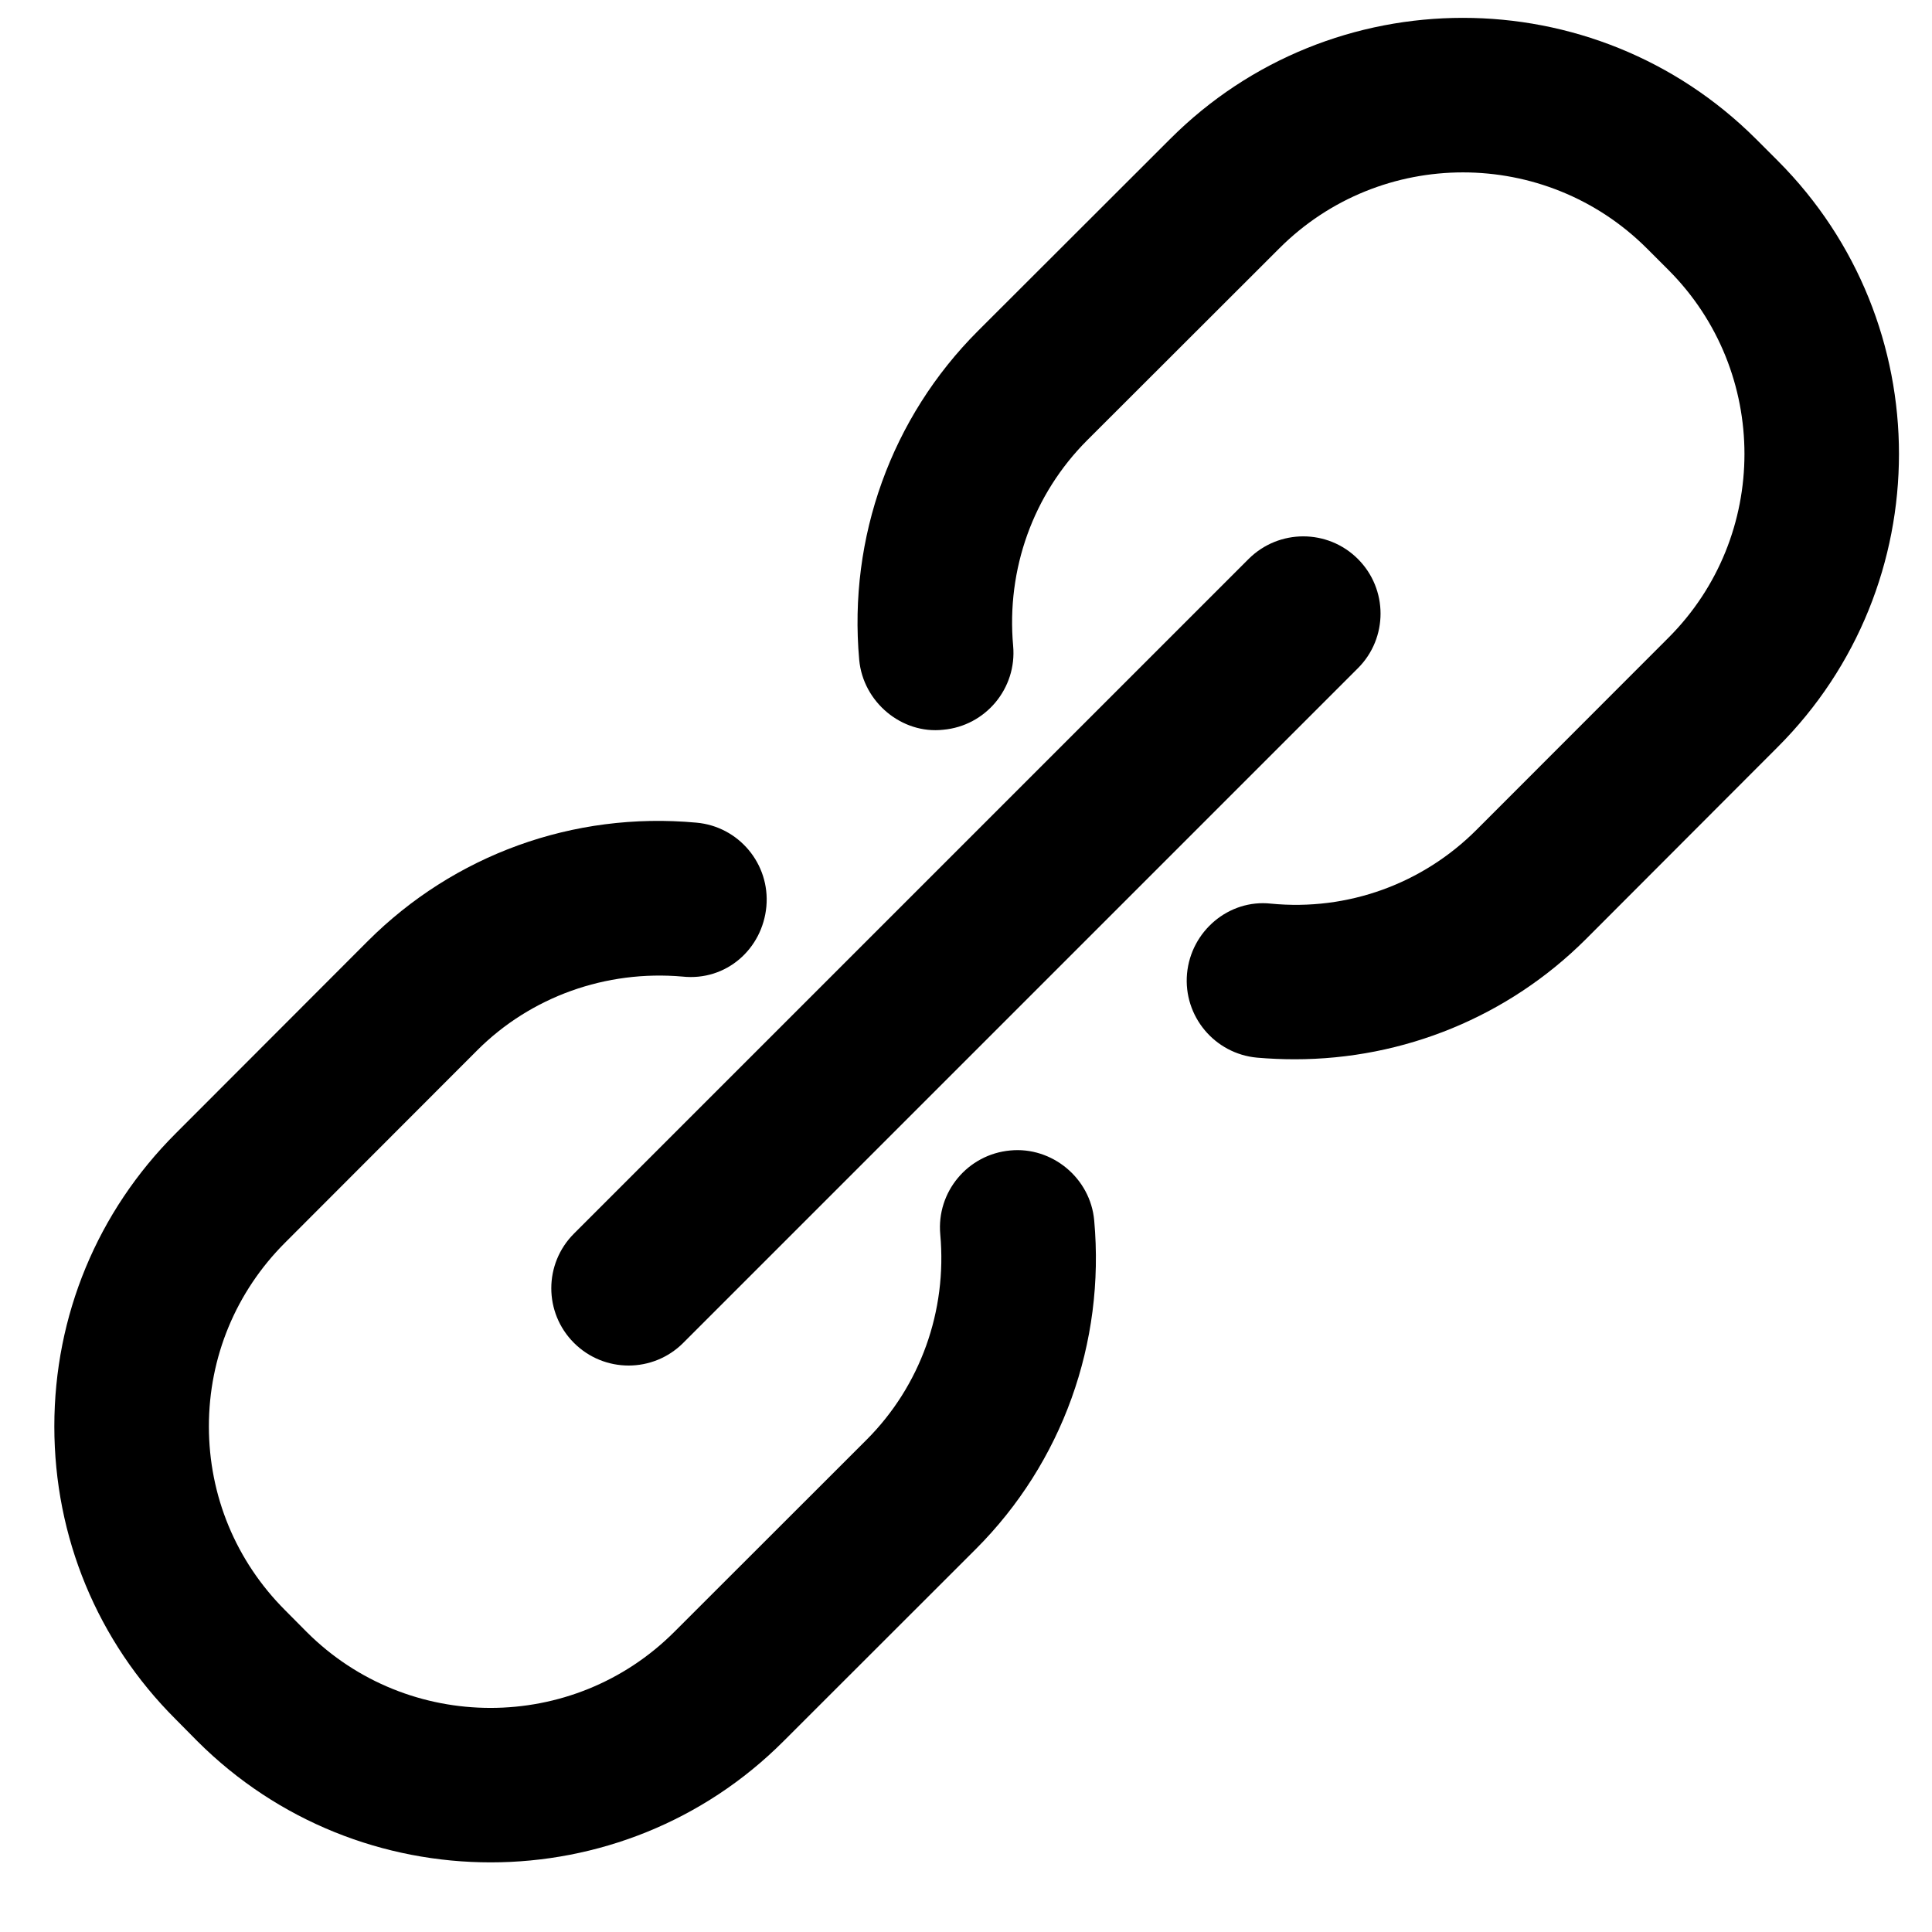 <?xml version="1.0" encoding="UTF-8"?>
<svg width="25px" height="25px" viewBox="0 0 25 25" version="1.1" xmlns="http://www.w3.org/2000/svg" xmlns:xlink="http://www.w3.org/1999/xlink">
    <!-- Generator: Sketch 60.1 (88133) - https://sketch.com -->
    <title>button</title>
    <desc>Created with Sketch.</desc>
    <g id="Page-1" stroke="none" stroke-width="1" fill="none" fill-rule="evenodd">
        <g id="CircleLineIcons-14" transform="translate(-589, -753)" fill="#000000">
            <g id="button" transform="translate(589.703, 753.231)">
                <path d="M7.431,17.439 C7.175,17.439 6.919,17.341 6.724,17.146 C6.333,16.755 6.333,16.123 6.724,15.732 L15.454,7.002 C15.845,6.612 16.478,6.612 16.868,7.002 C17.259,7.393 17.259,8.026 16.868,8.416 L8.138,17.146 C7.943,17.341 7.687,17.439 7.431,17.439" id="Fill-1498"></path>
                <path d="M16.051,13.476 C15.89,13.476 15.727,13.469 15.564,13.455 C15.014,13.405 14.608,12.918 14.657,12.369 C14.707,11.819 15.197,11.402 15.743,11.462 C16.738,11.559 17.705,11.205 18.402,10.508 L20.886,8.022 C22.198,6.711 22.198,4.577 20.888,3.264 L20.607,2.983 C19.294,1.672 17.161,1.672 15.851,2.983 L13.364,5.467 C12.667,6.165 12.318,7.135 12.407,8.126 C12.457,8.676 12.051,9.163 11.501,9.212 C10.968,9.271 10.465,8.856 10.415,8.306 C10.273,6.722 10.832,5.172 11.95,4.053 L14.437,1.569 C16.525,-0.523 19.927,-0.523 22.021,1.569 L22.302,1.85 C24.393,3.944 24.392,7.346 22.3,9.436 L19.817,11.923 C18.813,12.924 17.462,13.476 16.051,13.476" id="Fill-1499"></path>
                <path d="M5.646,23.868 C4.272,23.868 2.899,23.346 1.852,22.301 L1.568,22.014 C0.558,21.006 0,19.66 0,18.226 C0,16.793 0.558,15.447 1.571,14.435 L4.055,11.948 C5.171,10.832 6.713,10.268 8.307,10.414 C8.857,10.462 9.263,10.949 9.214,11.498 C9.164,12.048 8.695,12.466 8.129,12.406 C7.14,12.319 6.166,12.665 5.47,13.362 L2.986,15.849 C2.35,16.485 2,17.329 2,18.226 C2,19.124 2.35,19.968 2.985,20.604 L3.269,20.89 C4.578,22.195 6.711,22.198 8.023,20.885 L10.511,18.399 C11.206,17.703 11.554,16.734 11.464,15.742 C11.414,15.192 11.82,14.706 12.37,14.656 C12.908,14.604 13.407,15.011 13.456,15.562 C13.599,17.147 13.041,18.696 11.925,19.813 L9.437,22.299 C8.393,23.345 7.019,23.868 5.646,23.868" id="Fill-1500"></path>
            </g>
        </g>
    </g>
</svg>